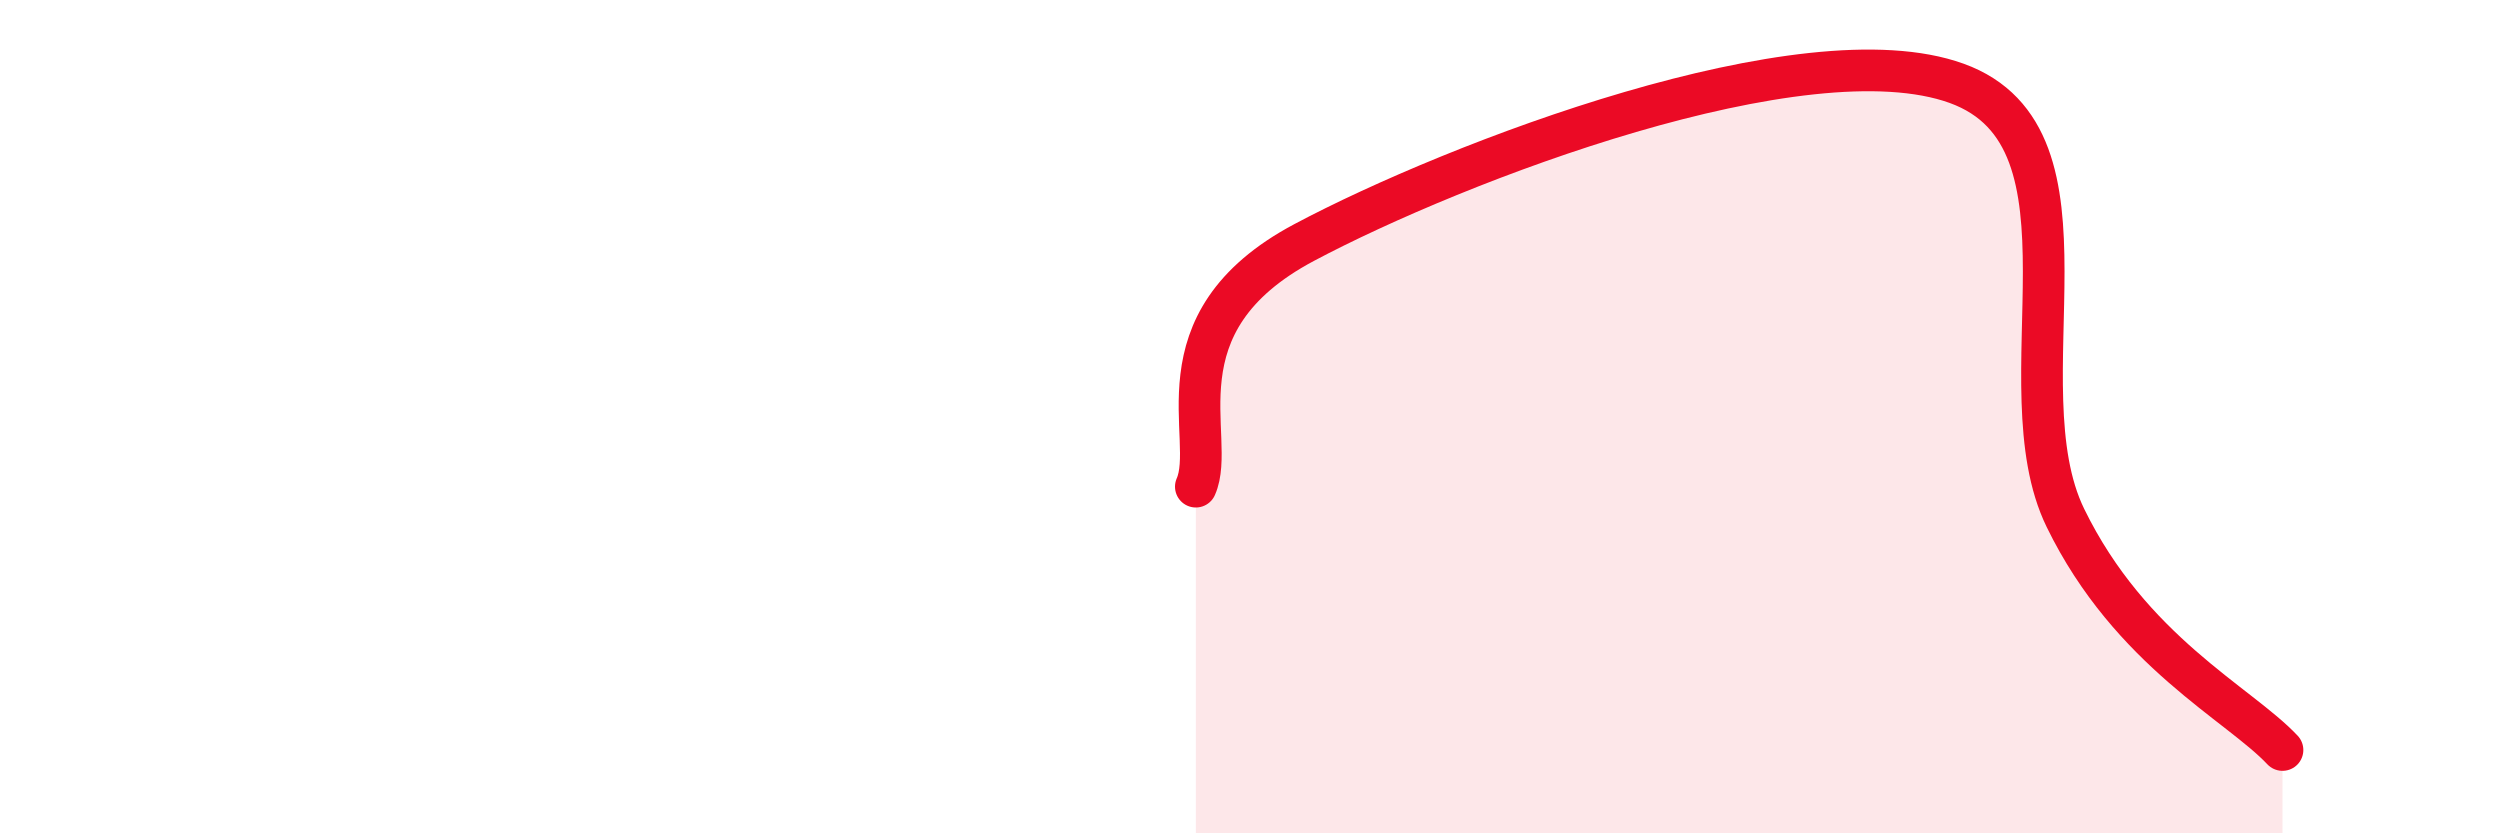 
    <svg width="60" height="20" viewBox="0 0 60 20" xmlns="http://www.w3.org/2000/svg">
      <path
        d="M 28.7,11.68 C 29.22,10.51 27.65,7.76 31.3,5.82 C 34.95,3.88 43.31,0.68 46.96,2 C 50.61,3.32 48.01,9.23 49.57,12.43 C 51.13,15.63 53.74,16.89 54.78,18L54.78 20L28.7 20Z"
        fill="#EB0A25"
        opacity="0.1"
        stroke-linecap="round"
        stroke-linejoin="round"
      />
      <path
        d="M 28.7,11.68 C 29.22,10.51 27.65,7.76 31.3,5.82 C 34.95,3.88 43.31,0.68 46.96,2 C 50.61,3.32 48.01,9.23 49.57,12.43 C 51.13,15.63 53.74,16.89 54.78,18"
        stroke="#EB0A25"
        stroke-width="1"
        fill="none"
        stroke-linecap="round"
        stroke-linejoin="round"
      />
    </svg>
  